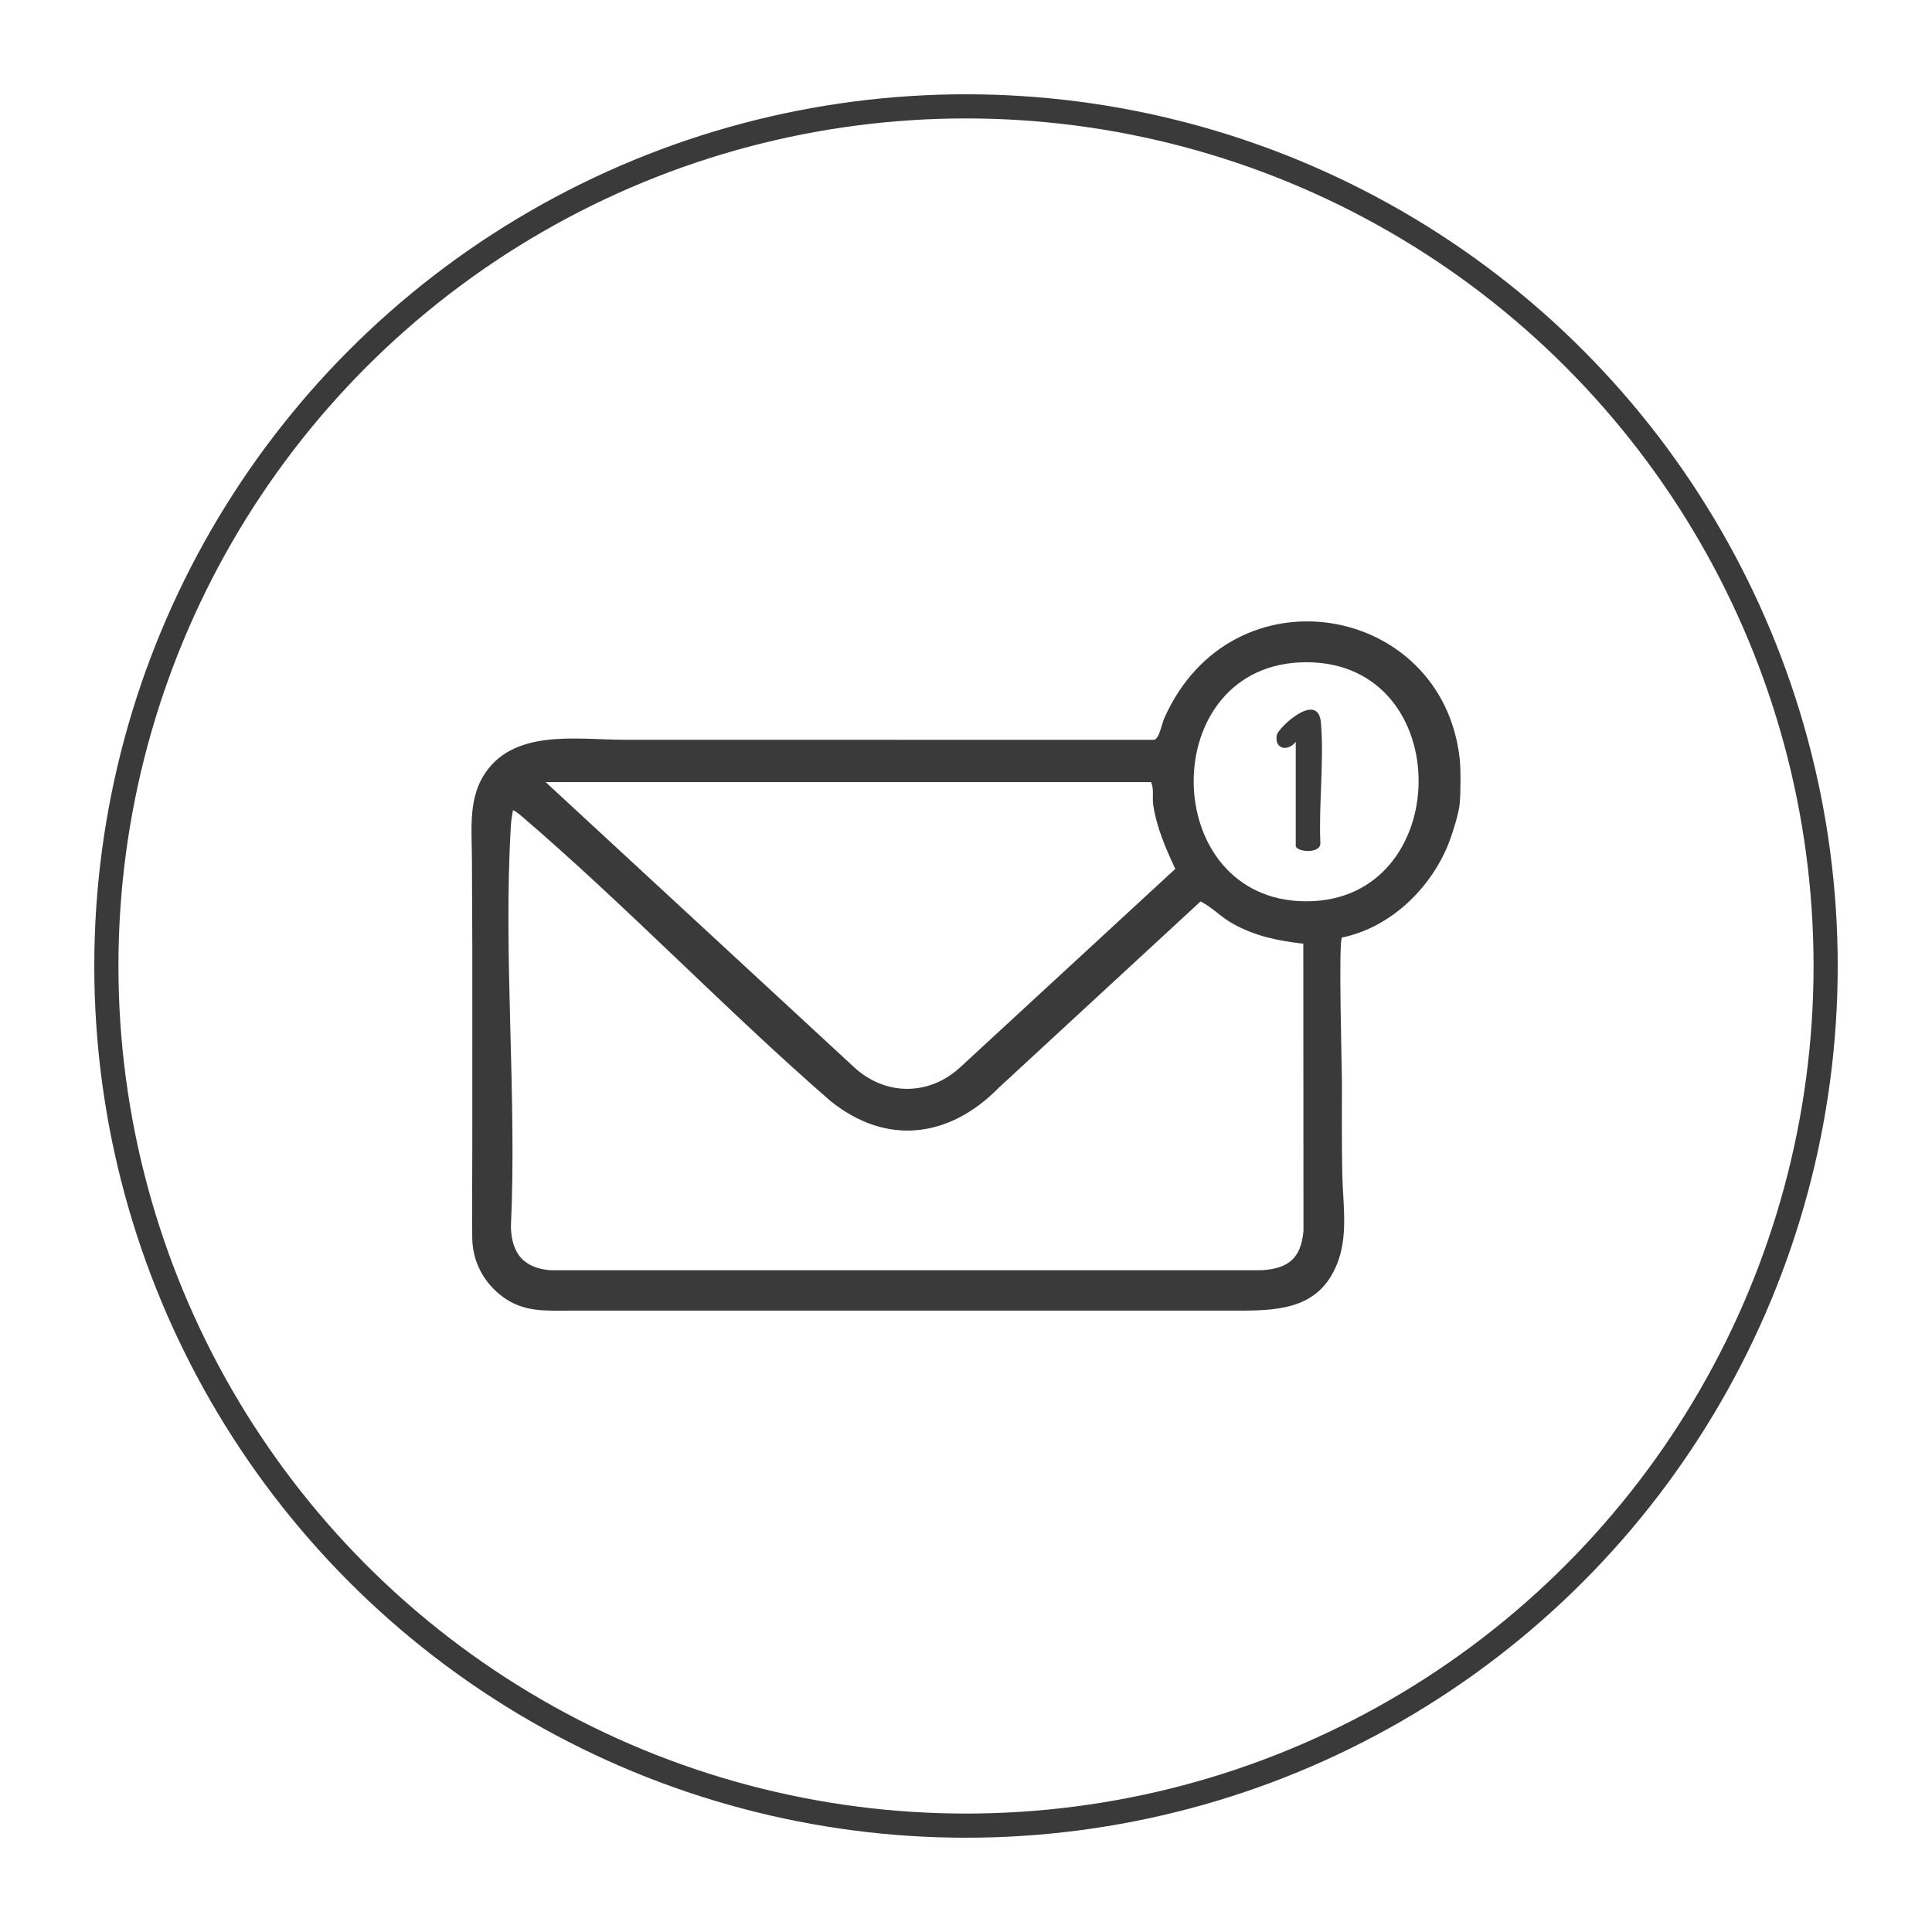 <svg viewBox="0 0 800 800" xmlns="http://www.w3.org/2000/svg" data-name="Capa 1" id="Capa_1">
  <defs>
    <style>
      .cls-1 {
        fill: #3a3a3a;
      }

      .cls-2 {
        fill: none;
        stroke: #3a3a3a;
        stroke-miterlimit: 10;
        stroke-width: 10px;
      }
    </style>
  </defs>
  <circle r="355.96" cy="400" cx="400" class="cls-2"></circle>
  <g>
    <path d="M604.4,313.84c.5,4.39.46,14.76,0,19.21-.39,3.79-2.61,10.89-3.97,14.63-7.23,19.81-24.63,36.42-44.7,40.52-1.61.33-.05,54.55-.06,59.78-.01,12.76-.11,25.53.15,38.29.23,11.65,2.36,24.29-1.58,35.51-6.83,19.43-22.97,20.92-40.26,20.92-13.03,0-26.07,0-39.1,0-18.14,0-36.28,0-54.42,0-20.32,0-40.64,0-60.95,0-19.57,0-39.14,0-58.7,0-15.89,0-31.78,0-47.67,0-5.6,0-11.21,0-16.81,0-10.18,0-19.33.78-28.06-5.65-7.69-5.66-12.59-14.3-12.72-24.32-.16-12.77.02-25.56.02-38.33,0-26.59,0-53.18.01-79.77,0-12.78-.16-25.56-.16-38.35,0-11.52-1.57-24.24,4.44-34.51,11.9-20.33,38.92-15.46,58.54-15.45,22.26,0,44.53,0,66.79.01,25.2,0,50.41,0,75.61.01,19.66,0,39.31,0,58.97,0,6.03,0,12.05,0,18.08,0,2.22-.46,3.15-6.45,4.24-8.92,27.89-62.82,114.92-47.69,122.3,16.43ZM540.93,274.22c-62.62.02-61.79,98.99,0,98.99,61.4,0,62.56-99.01,0-98.99ZM476.65,323.86h-250.71l127.38,117.73c13.08,12.37,31.58,12.37,44.66,0l88.68-81.8c-4.01-8.66-7.61-16.77-9.13-26.41-.48-3.05.42-6.4-.88-9.52ZM539.64,390.76c-10.35-1.16-19.93-3.12-29.19-8.3-4.88-2.73-8.57-6.81-13.32-9.2l-83.54,77.13c-20.57,20.96-46.72,24.14-69.85,5.39-43.66-37.97-84.26-80.6-128.15-118.17-.54-.46-2.97-2.31-3.2-2.07-.34,2.09-.72,4.08-.84,6.22-3.26,54.12,2.55,111.78,0,166.27.31,11.39,5.63,17.07,16.38,17.95h294.69c10.68-.76,16.12-4.75,17.12-16.33l-.07-118.91Z" class="cls-1"></path>
    <path d="M536.54,307.16c-3.23,4.14-8.86,3.16-7.86-2.72.53-3.13,17.13-18.58,18.28-5.25,1.36,15.81-.93,33.94-.23,49.99.07,4.54-10.19,3.63-10.19,1v-43.01Z" class="cls-1"></path>
  </g>
</svg>